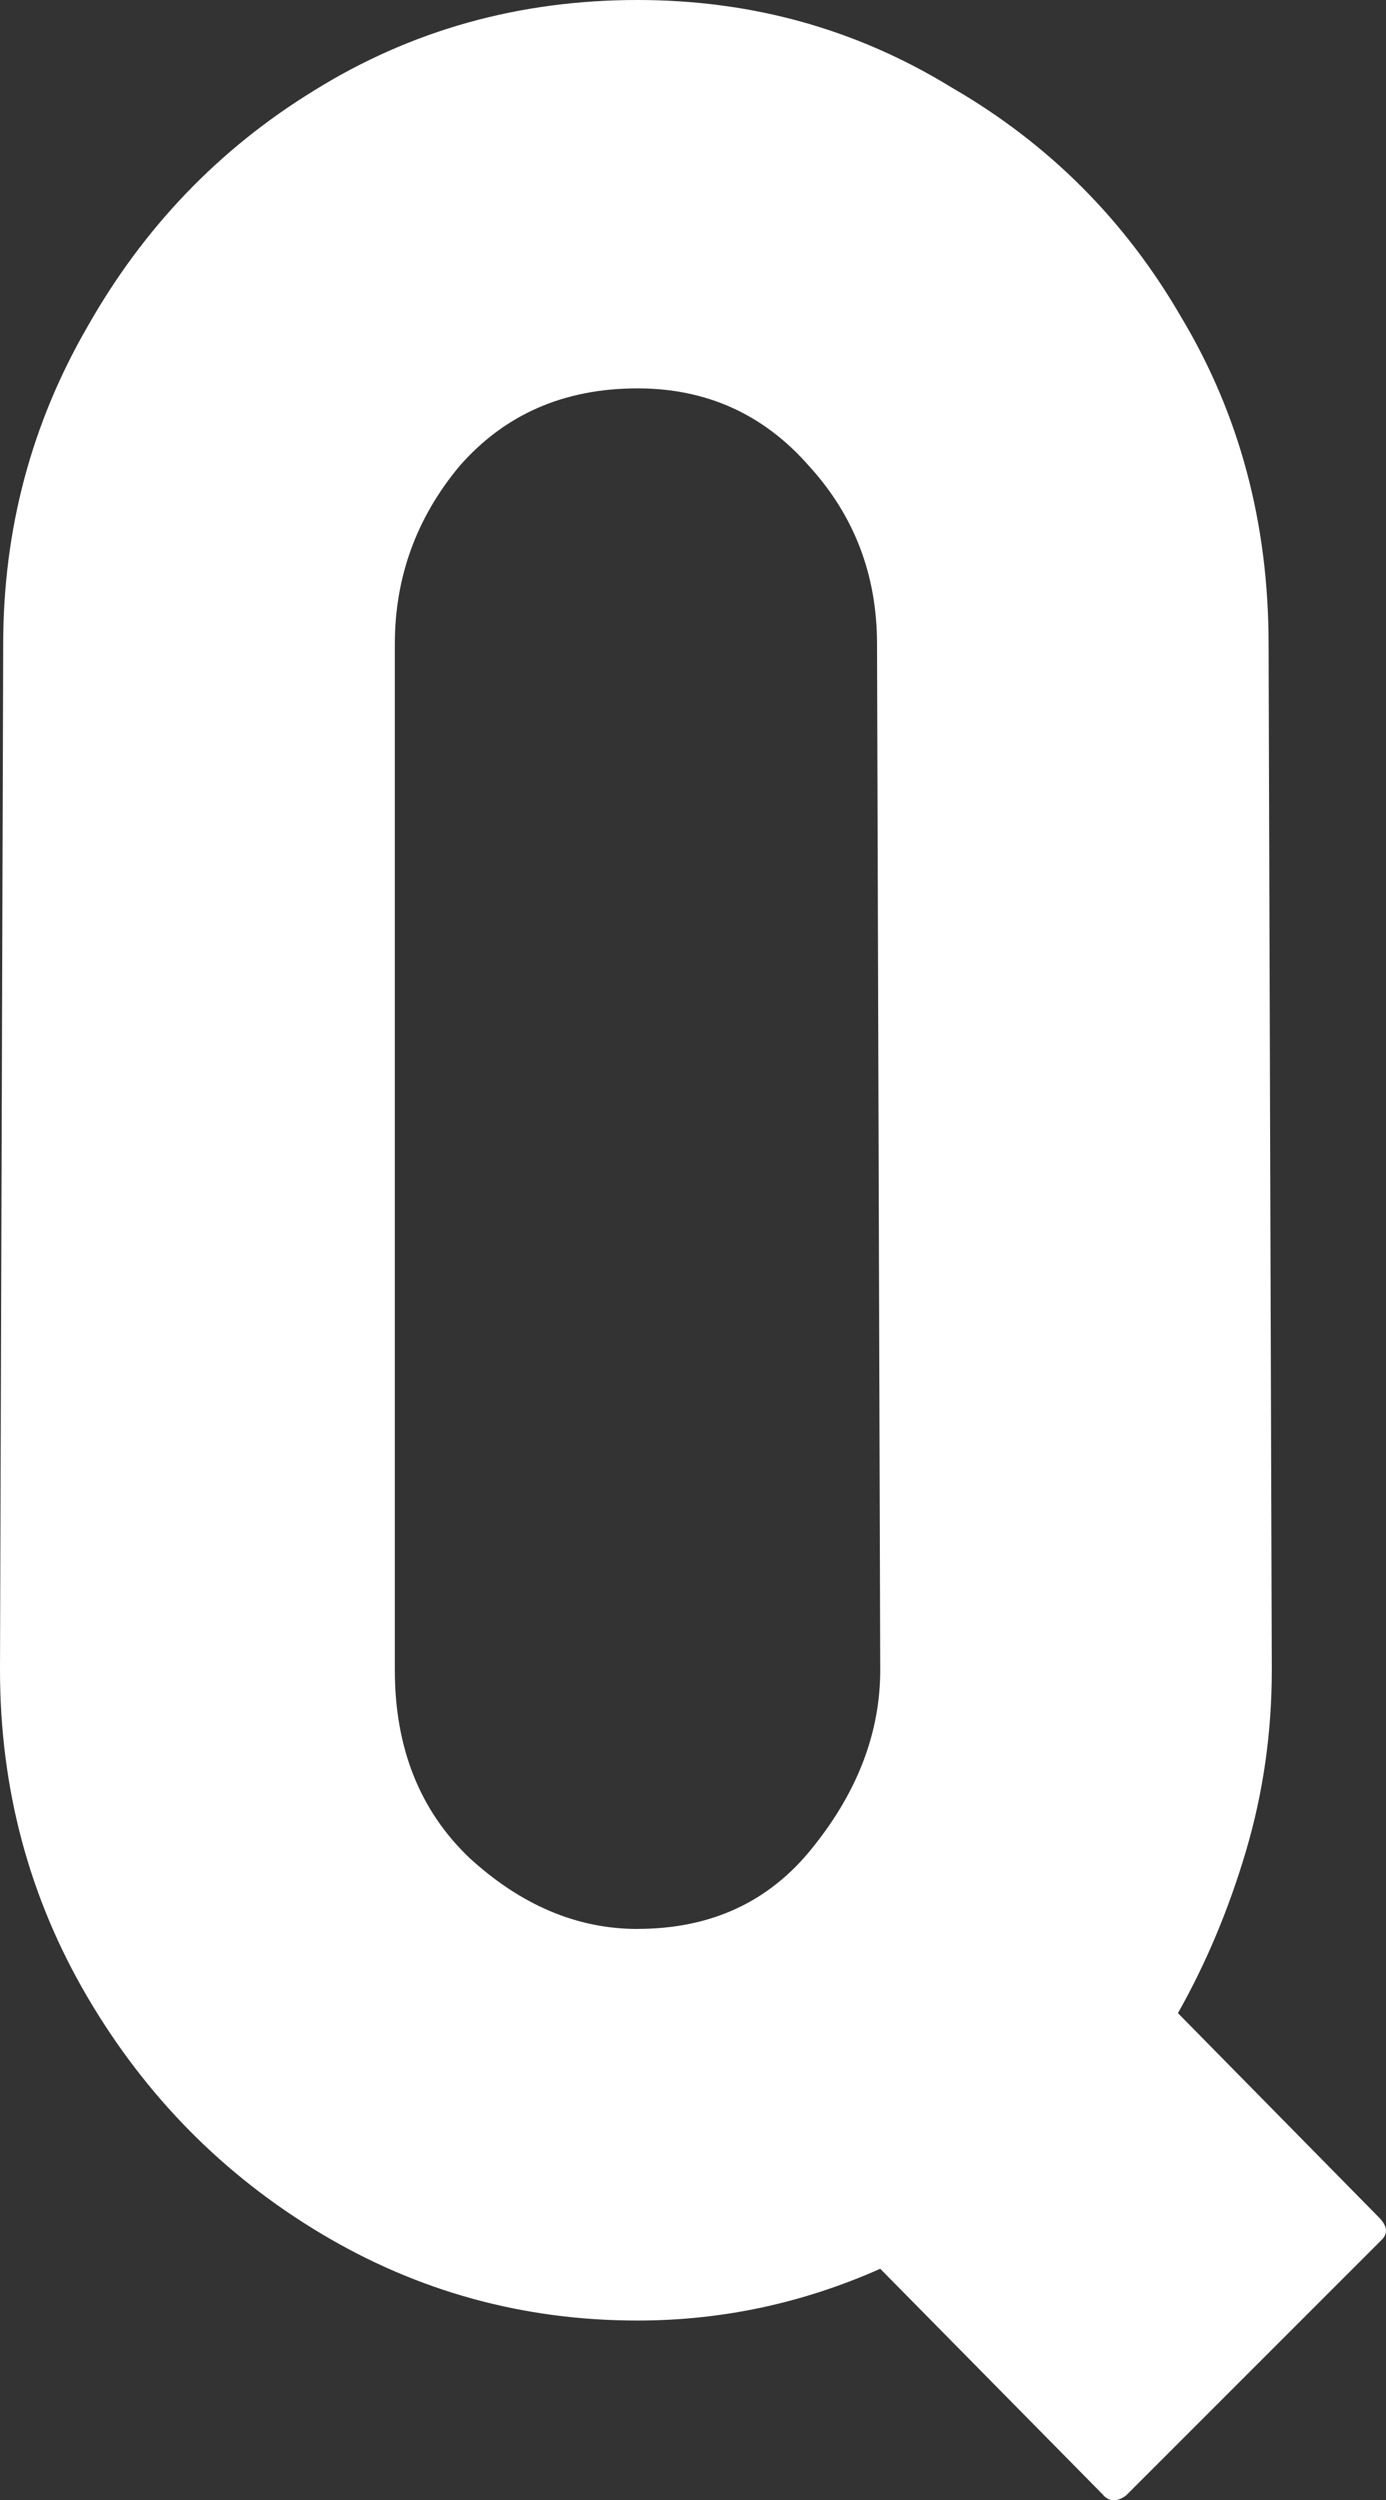 <svg
   xmlns="http://www.w3.org/2000/svg"
   viewBox="0 0 22.003 39.688">
  <rect x="0" y="0" width="22.003" height="39.688" fill="#333333" stroke="none"/>
  <path
     style="fill:#fff;fill-opacity:1;stroke:none"
     d="M 17.519,39.61 13.974,36.014 q -1.85,0.822 -3.853,0.822 -2.723,0 -5.035,-1.387 Q 2.774,34.062 1.387,31.699 0,29.335 0,26.51 L 0.051,10.224 q 0,-2.723 1.336,-5.035 1.336,-2.363 3.596,-3.75 Q 7.295,9.8356979e-6 10.121,9.8356979e-6 q 2.723,0 4.983,1.387 2.312,1.336 3.648,3.648 1.387,2.312 1.387,5.189 l 0.051,16.286 q 0,1.49 -0.411,2.877 -0.411,1.387 -1.079,2.569 l 3.185,3.237 q 0.206,0.205 0.051,0.36 l -4.059,4.059 q -0.206,0.154 -0.36,0 z m -7.398,-8.991 q 1.747,0 2.774,-1.284 1.079,-1.336 1.079,-2.826 L 13.923,10.224 q 0,-1.644 -1.079,-2.826 -1.079,-1.233 -2.723,-1.233 -1.747,0 -2.826,1.233 Q 6.268,8.631 6.268,10.224 v 16.286 q 0,1.85 1.182,2.98 1.233,1.13 2.672,1.13 z" />
</svg>